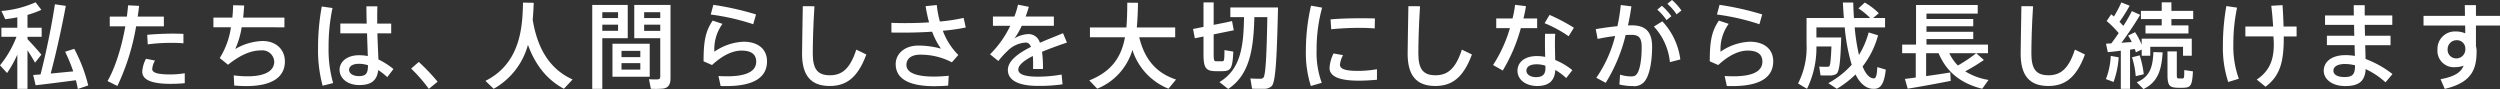 <svg xmlns="http://www.w3.org/2000/svg" width="605.012" height="21.554" viewBox="0 0 605.012 21.554">
  <rect x="0" y="0" width="605.012" height="21.554" fill="#333333" stroke="none"/>
  <defs>
    <style>
      .cls-1 {
        fill: #fff;
      }
    </style>
  </defs>
  <g id="lead.svg" transform="translate(-416.733 -218.679)">
    <path id="Path_44270" data-name="Path 44270" class="cls-1" d="M242.387,114.528l-1.533,1.939c-.451-.812-1.1-1.916-1.826-3V122.8H236.57v-8.275a28.629,28.629,0,0,1-2.48,4.442l-1.712-1.871a24.714,24.714,0,0,0,3.989-6.9h-3.652v-2.187h3.855v-2.524c-1.015.2-2.028.361-2.931.449-.271-.63-.564-1.24-.924-1.983a25.27,25.27,0,0,0,8.275-2.1l1.4,1.825a22.579,22.579,0,0,1-3.359,1.219v3.11h3.427V110.2h-3.427v.564c1.218,1.287,2.593,2.8,3.359,3.765m-.2,4.78c1.511-5.861,2.818-12.557,3.472-16.976l2.638.383c-.857,4.666-2.164,10.753-3.652,16.369,1.8-.159,3.788-.362,5.456-.52a42.59,42.59,0,0,0-1.962-4.756l2.21-.7a38.167,38.167,0,0,1,3.382,8.862l-2.525.855a18.838,18.838,0,0,0-.473-2.118c-3.044.4-7.26.947-9.74,1.216l-.586-2.48c.5-.044,1.1-.09,1.781-.135" transform="translate(184.355 117.385)"/>
    <path id="Path_44271" data-name="Path 44271" class="cls-1" d="M254.378,105.065c.111-.924.224-1.847.292-2.727l2.661.135c-.09.855-.2,1.712-.338,2.591h6.336v2.369h-6.719a54.746,54.746,0,0,1-4.53,14.428l-2.391-1.195c1.9-3.247,3.45-8.342,4.308-13.233H250.23v-2.369Zm6.808,10.642a4.591,4.591,0,0,0-.676,2.052c0,.992,1.646,1.308,4.4,1.308a20.823,20.823,0,0,0,3.472-.293v2.412c-1.172.113-2.322.158-3.45.158-4.1,0-6.832-.789-6.832-2.931a7.554,7.554,0,0,1,.9-3.134Zm6.877-4.171c-.857-.09-1.939-.113-3.066-.113a43.617,43.617,0,0,0-5.569.361l-.134-2.3c1.667-.18,4.012-.272,5.928-.295,1.06,0,2.052.023,2.841.068Z" transform="translate(193.063 117.626)"/>
    <path id="Path_44272" data-name="Path 44272" class="cls-1" d="M271.319,105.322c.113-1.037.158-2.052.2-3l2.66.068c-.068.992-.135,1.962-.248,2.931h9.988v2.345H273.574a20.135,20.135,0,0,1-1.556,5.253,14.05,14.05,0,0,1,6.606-1.939c3.4,0,5.41,2.187,5.41,4.938,0,3.4-2.5,5.973-9.355,5.973-.9,0-1.849-.045-2.909-.134l-.113-2.458a24.062,24.062,0,0,0,3.4.224c4.463,0,6.4-1.487,6.4-3.538a2.871,2.871,0,0,0-3.156-2.728c-2.5,0-5.028,1.082-8.027,3.472l-2.007-1.623a18.837,18.837,0,0,0,2.706-7.44h-4.239v-2.345Z" transform="translate(201.644 117.619)"/>
    <path id="Path_44273" data-name="Path 44273" class="cls-1" d="M287.082,102.909a44.925,44.925,0,0,0-.947,9.468,29.377,29.377,0,0,0,1.1,8.7l-2.548.631a32.989,32.989,0,0,1-1.1-9.2,54.941,54.941,0,0,1,.9-9.966Zm8.275,3.765c-.045-1.578-.068-3.044-.068-4.171h2.66c-.045.947-.045,2.164-.045,3.313v.858h3.382v2.367h-3.337c.066,2.39.18,4.757.248,6.312a18.052,18.052,0,0,1,3.63,2.322l-1.49,1.963a16.4,16.4,0,0,0-2.185-1.715c-.295,2.435-1.58,3.63-4.577,3.63-3.021,0-4.78-1.735-4.78-3.7,0-2.007,1.894-3.517,4.69-3.517a10.96,10.96,0,0,1,2.142.2c-.045-1.511-.135-3.493-.18-5.5h-6.471v-2.367Zm-1.916,9.739c-1.488,0-2.345.588-2.345,1.467,0,.788.857,1.509,2.345,1.509,1.826,0,2.21-.721,2.232-2.636a7.394,7.394,0,0,0-2.232-.34" transform="translate(210.118 117.709)"/>
    <path id="Path_44274" data-name="Path 44274" class="cls-1" d="M300.421,111.457a46.72,46.72,0,0,1,4.554,4.78l-2.119,1.736a37,37,0,0,0-4.284-4.915Z" transform="translate(217.657 122.214)"/>
    <path id="Path_44275" data-name="Path 44275" class="cls-1" d="M321.973,106.074c1.218,7.4,4.419,12.061,9.648,14.43l-2.1,2.255c-4.036-2.166-6.9-5.683-8.7-10.642a17.4,17.4,0,0,1-8.3,10.642l-1.984-1.918c8.545-4.282,8.974-13.188,9.086-18.938l2.593.045c-.045,1.263-.113,2.659-.248,4.126" transform="translate(223.68 117.407)"/>
    <path id="Path_44276" data-name="Path 44276" class="cls-1" d="M330.167,102.277h6.155v8.049h-6.155v12.265h-2.435V102.277h2.435Zm3.81,1.759h-3.81v1.42h3.81Zm-3.81,4.509h3.81v-1.488h-3.81Zm11.476,11.115h-9.019v-8h9.019Zm-6.832-4.757h4.554v-1.511h-4.554Zm0,3.023h4.554V116.37h-4.554Zm10.8-15.649h1.061v17.676c0,1.488-.406,2.345-1.783,2.57a20.67,20.67,0,0,1-2.975.045l-.451-2.321a18.218,18.218,0,0,0,2.119.044c.473-.044.609-.271.609-.722v-9.244H337.9v-8.049h7.709Zm-1.419,1.759h-3.9v1.42h3.9Zm-3.9,4.509h3.9v-1.488h-3.9Z" transform="translate(232.328 117.595)"/>
    <path id="Path_44277" data-name="Path 44277" class="cls-1" d="M348.272,113.6a13.349,13.349,0,0,1,7.08-2.412c3.517,0,5.659,1.826,5.659,4.735,0,3.72-2.908,6-9.9,6-.361,0-.9,0-1.33-.023l-.519-2.414c.676.047,1.578.068,2.119.068,5.073,0,7.012-1.419,7.012-3.561,0-1.668-1.1-2.66-3.562-2.66-2.21,0-4.667,1.218-7.125,3.495l-2.052-.9c0-5.005.5-7.328,2.21-9.851l2.367.788a10.41,10.41,0,0,0-1.962,6.741m-.879-9,.631-2.345a70.616,70.616,0,0,1,10.326,2.322l-.676,2.369a54.876,54.876,0,0,0-10.281-2.346" transform="translate(241.346 117.588)"/>
    <path id="Path_44278" data-name="Path 44278" class="cls-1" d="M364.511,102.487c-.316,4.825-.406,9.334-.406,11.454,0,3.855,1.24,5.252,4.149,5.252,2.818,0,4.847-1.443,6.381-6.2l2.433,1.172c-2.185,5.93-5.116,7.621-8.882,7.621-4.622,0-6.674-2.638-6.674-7.779,0-2.142.113-6.7.18-11.521Z" transform="translate(249.323 117.701)"/>
    <path id="Path_44279" data-name="Path 44279" class="cls-1" d="M375.9,106.6c.969.045,2.052.068,3.292.068,1.805,0,3.833-.044,5.817-.18a34.679,34.679,0,0,1-.834-3.923l2.706-.269a24.357,24.357,0,0,0,.744,3.989,43.208,43.208,0,0,0,5.749-.879l.517,2.322a47.143,47.143,0,0,1-5.545.789,16.165,16.165,0,0,0,3.743,5.862l-1.556,1.781a16.111,16.111,0,0,0-7.688-1.849c-2.186,0-3.313,1.015-3.313,2.48,0,1.714,1.983,2.818,6.695,2.818.992,0,2.231-.069,3.54-.2l-.134,2.388c-1.2.092-2.393.137-3.362.137-6.447,0-9.333-1.984-9.333-5.344,0-2.548,2.232-4.487,5.456-4.487a21.048,21.048,0,0,1,5.5.744,17.687,17.687,0,0,1-2.14-4.1c-2.411.158-4.87.225-7.1.225-.969,0-1.916,0-2.751-.021Z" transform="translate(256.56 117.603)"/>
    <path id="Path_44280" data-name="Path 44280" class="cls-1" d="M410.383,111.408c-1.781.609-3.991,1.375-6.02,2.232a31.093,31.093,0,0,1,.227,4.171h-2.412c.021-.406.021-.767.021-1.127,0-.767-.021-1.443-.068-2.029-2.028,1.039-3.517,2.166-3.517,3.269,0,1.151,1.533,1.736,4.735,1.736a32.406,32.406,0,0,0,5.749-.517l.225,2.366a39.038,39.038,0,0,1-5.952.383c-4.575,0-7.281-1.285-7.281-3.855,0-2.232,2.548-4.058,5.59-5.592-.293-.721-.721-1.037-1.217-1.037a6.7,6.7,0,0,0-4.4,1.963,22.077,22.077,0,0,0-2.279,2.5l-2.007-1.622a24.641,24.641,0,0,0,4.893-6.9h-4.192V105.1h5.186a18.061,18.061,0,0,0,.878-2.863l2.615.517a23.834,23.834,0,0,1-.767,2.346h6.832v2.255h-7.777a17.65,17.65,0,0,1-1.759,3.042A6.93,6.93,0,0,1,401,109.358a2.832,2.832,0,0,1,2.841,2.1c2.029-.9,4.081-1.668,5.591-2.322Z" transform="translate(264.552 117.573)"/>
    <path id="Path_44281" data-name="Path 44281" class="cls-1" d="M428.747,120.517l-1.826,2.21a15.013,15.013,0,0,1-8.725-9.379,14.568,14.568,0,0,1-8.521,9.379l-1.916-2.007c5.637-2.232,7.8-5.907,8.634-10.439h-8.476v-2.367h8.814c.18-1.894.2-3.9.226-6l2.593.023c-.044,2.074-.113,4.058-.292,5.973h9.288v2.367h-8.7c1.33,5.546,4.306,8.726,8.906,10.236" transform="translate(272.589 117.415)"/>
    <path id="Path_44282" data-name="Path 44282" class="cls-1" d="M426.992,107.8v-5.931h2.458v5.435c3-.586,3.72-.744,4.442-.926l.428,2.234-4.87.992v4.78c0,1.532.135,1.736.609,1.736H431.5c.5-.024.541-.159.564-2.707l2.142.361c-.2,4.194-.631,4.669-2.548,4.736-.564.021-1.353.021-1.826,0-2.3-.047-2.841-.836-2.841-4.149v-4.239l-2.1.428-.428-2.255Zm5.975,15.014-2.119-1.667c5.253-3.113,5.84-8.906,5.952-15.715h-3.314v-2.345h11.542c-.269,11.228-.517,17.968-1.509,19.007a2.562,2.562,0,0,1-1.94.676c-.652.021-2.028.021-2.839-.024l-.406-2.479a24.769,24.769,0,0,0,2.48.068.9.9,0,0,0,.676-.272c.541-.586.789-5.5.947-14.631H439.3c-.2,7.394-.992,13.865-6.336,17.382" transform="translate(280.996 117.392)"/>
    <path id="Path_44283" data-name="Path 44283" class="cls-1" d="M442.633,113.061a47.869,47.869,0,0,1,1.239-10.663l2.683.473a38.118,38.118,0,0,0-1.33,10.168,21.239,21.239,0,0,0,1.24,8.027l-2.636.765a26.609,26.609,0,0,1-1.2-8.748Zm17.2,7.26c-1.443.135-3.066.225-4.4.225-4.036,0-7.08-.744-7.08-3.066a8.853,8.853,0,0,1,.97-3.517l2.3.406a5.947,5.947,0,0,0-.744,2.3c0,1.148,1.533,1.511,4.509,1.511a27.594,27.594,0,0,0,4.442-.407Zm-3.7-14.879c1.1,0,2.277.023,3.2.044l-.045,2.414c-1.127-.092-2.5-.135-3.878-.135-2.21,0-4.69.135-6.651.338l-.158-2.39c2.165-.2,4.983-.271,7.507-.271Z" transform="translate(290.135 117.656)"/>
    <path id="Path_44284" data-name="Path 44284" class="cls-1" d="M462.011,102.487c-.316,4.825-.406,9.334-.406,11.454,0,3.855,1.242,5.252,4.149,5.252,2.818,0,4.848-1.443,6.381-6.2l2.434,1.172c-2.185,5.93-5.117,7.621-8.882,7.621-4.622,0-6.674-2.638-6.674-7.779,0-2.142.113-6.7.18-11.521Z" transform="translate(298.375 117.701)"/>
    <path id="Path_44285" data-name="Path 44285" class="cls-1" d="M477.48,105.555a24.449,24.449,0,0,0,.609-3.292l2.638.316c-.135.9-.338,1.916-.609,2.976h3.314V107.9h-3.946a40.567,40.567,0,0,1-4.374,10.259l-2.345-1.33a33.73,33.73,0,0,0,4.081-8.928h-3.314v-2.345Zm10.326,3.72c-.045.631-.068,1.488-.068,2.277,0,1.33.044,2.818.068,4.058a16.541,16.541,0,0,1,4.149,2.458l-1.49,1.915a14,14,0,0,0-2.638-1.96c-.134,2.524-1.488,3.878-4.374,3.878-2.839,0-4.778-1.578-4.778-3.7,0-1.939,1.623-3.541,4.69-3.541a9.934,9.934,0,0,1,2.007.2c-.023-1.06-.047-2.232-.047-3.314,0-.789,0-1.668.024-2.277Zm-4.464,7.373c-1.623,0-2.5.585-2.5,1.556,0,.879.923,1.556,2.322,1.556,1.578,0,2.277-.655,2.277-2.142,0-.18,0-.385-.023-.633a6.815,6.815,0,0,0-2.074-.337m7.709-6.787a30.082,30.082,0,0,0-5.816-3.157l1.2-2.007a43.153,43.153,0,0,1,5.885,3.111Z" transform="translate(305.296 117.588)"/>
    <path id="Path_44286" data-name="Path 44286" class="cls-1" d="M494.55,107.819a47.17,47.17,0,0,0,.812-5.117l2.57.316c-.224,1.554-.5,3.087-.834,4.621.338-.023.655-.023.947-.023,3.382,0,4.893,1.646,4.893,5.186s-.609,6.426-1.443,7.822a3.2,3.2,0,0,1-3.223,1.691,13.991,13.991,0,0,1-3.248-.383l.159-2.388a8.605,8.605,0,0,0,2.57.428c.788,0,1.126-.092,1.532-.631.7-.992,1.127-3.359,1.127-6.427,0-2.276-.652-3-2.5-3-.428,0-.879.023-1.375.045a39.617,39.617,0,0,1-4.825,11.566l-2.276-1.219a30.637,30.637,0,0,0,4.554-10.1,42.6,42.6,0,0,0-4.239.7l-.451-2.367c1.6-.293,3.517-.541,5.252-.721m15.219,8.048-2.525.655a14.711,14.711,0,0,0-3.878-8.613l2.052-1.263a16.637,16.637,0,0,1,4.351,9.22M505.3,102.881a14.52,14.52,0,0,1,2.3,2.525l-1.174.947a12.7,12.7,0,0,0-2.232-2.525Zm2.458-1.4a13.8,13.8,0,0,1,2.277,2.548l-1.172.924a12.662,12.662,0,0,0-2.232-2.548Z" transform="translate(313.612 117.196)"/>
    <path id="Path_44287" data-name="Path 44287" class="cls-1" d="M510.272,113.6a13.341,13.341,0,0,1,7.08-2.412c3.516,0,5.659,1.826,5.659,4.735,0,3.72-2.909,6-9.9,6-.362,0-.9,0-1.332-.023l-.52-2.414c.678.047,1.581.068,2.119.068,5.073,0,7.012-1.419,7.012-3.561,0-1.668-1.1-2.66-3.562-2.66-2.208,0-4.664,1.218-7.123,3.495l-2.05-.9c0-5.005.495-7.328,2.207-9.851l2.37.788a10.4,10.4,0,0,0-1.963,6.741m-.878-9,.631-2.345a70.633,70.633,0,0,1,10.325,2.322l-.678,2.369a54.813,54.813,0,0,0-10.278-2.346" transform="translate(322.85 117.588)"/>
    <path id="Path_44288" data-name="Path 44288" class="cls-1" d="M531.008,110.343h1.308c-.18,5.5-.406,8.318-1.2,8.837a2.7,2.7,0,0,1-1.443.361c-.519.024-1.691,0-2.367-.023l-.316-2.119c.609.047,1.556.047,2.029.047a.788.788,0,0,0,.383-.114c.271-.2.428-1.712.541-4.8h-3.63a22.552,22.552,0,0,1-2.277,10.238l-2.164-1.287a19.086,19.086,0,0,0,2.052-9.582v-6.268h9.041c-.114-1.195-.18-2.434-.248-3.741h2.5c.045,1.308.089,2.57.18,3.741h3.922a16.587,16.587,0,0,0-2.84-2.322l1.533-1.419a16.5,16.5,0,0,1,3.4,2.593l-1.375,1.148h2.886v2.279h-7.35a48.282,48.282,0,0,0,1.036,6.672,20.565,20.565,0,0,0,2.346-5.456l2.277.7a21.219,21.219,0,0,1-3.744,7.531c.723,1.8,1.623,2.818,2.638,2.886.564.045.812-.54.924-2.727l2.053.609c-.451,3.922-1.467,4.846-3.4,4.621-1.623-.2-2.91-1.419-3.923-3.45a24.184,24.184,0,0,1-4.532,3.474l-2.052-1.375a21.517,21.517,0,0,0,5.658-4.442,44.95,44.95,0,0,1-1.691-9.041h-6.853v2.435h4.69Z" transform="translate(330.003 117.4)"/>
    <path id="Path_44289" data-name="Path 44289" class="cls-1" d="M541.924,119.833v-5.885h-3.292v-2.074h3.359v-9.581h14.926v2.074h-12.4v1.306h11.318v1.759H544.517v1.332h11.318v1.759H544.517v1.351H559.4v2.074h-9.357a10.534,10.534,0,0,0,2.074,2.976,34.585,34.585,0,0,0,4.442-2.976l1.85,1.647a51.283,51.283,0,0,1-4.509,2.749,15.215,15.215,0,0,0,5.637,2.074c-.564.789-1.039,1.466-1.535,2.142-4.914-1.24-8.544-3.833-10.55-8.613h-3.021v5.546c2.074-.293,4.216-.609,5.84-.879l.113,2.029c-3.023.609-7.711,1.466-10.417,1.894-.2-.744-.406-1.466-.676-2.367.721-.068,1.623-.2,2.638-.338" transform="translate(338.433 117.603)"/>
    <path id="Path_44290" data-name="Path 44290" class="cls-1" d="M560.711,102.487c-.316,4.825-.406,9.334-.406,11.454,0,3.855,1.24,5.252,4.149,5.252,2.818,0,4.847-1.443,6.379-6.2l2.435,1.172c-2.187,5.93-5.117,7.621-8.882,7.621-4.622,0-6.674-2.638-6.674-7.779,0-2.142.113-6.7.18-11.521Z" transform="translate(348.031 117.701)"/>
    <path id="Path_44291" data-name="Path 44291" class="cls-1" d="M574.527,115.159a21.387,21.387,0,0,1-1.242,5.975l-1.847-.7a17.676,17.676,0,0,0,1.171-5.613Zm2.751,7.643h-2.234V113.56c-1.171.156-2.3.271-3.155.359l-.428-2.05c.361-.024.812-.045,1.285-.068.607-.812,1.218-1.668,1.781-2.5a22.238,22.238,0,0,0-2.909-2.91c1.058-1.577,1.082-1.623,1.1-1.644.227.18.43.361.655.541a28.849,28.849,0,0,0,1.8-3.406l2.007.791a35.273,35.273,0,0,1-2.458,3.9c.34.34.655.678.926.994a34.636,34.636,0,0,0,2.074-3.585l2.005.9a80.195,80.195,0,0,1-4.53,6.764c.855-.066,1.712-.134,2.5-.18a11.87,11.87,0,0,0-.9-1.556l1.691-.833a16.407,16.407,0,0,1,1.6,3.02V110.65h12.129v4.126H590.1v-2.163H582.17v2.163H580.1v-1.488c-1.33.631-1.375.655-1.422.676a7.737,7.737,0,0,0-.248-.812l-1.148.159Zm2.322-8.115a22.523,22.523,0,0,1,.992,4.577c-.744.179-1.332.316-1.939.472a20.17,20.17,0,0,0-.9-4.577Zm5.569-.723c-.272,4.284-1.151,7.194-4.645,8.885L578.9,121.2c3.223-1.33,3.876-3.741,4.034-7.305Zm-.227-6.516v-1.532h-5.026v-1.984h5.026v-2.074h2.345v2.074h5.276v1.984h-5.276v1.532h4.126v1.939H581.019v-1.939Zm3.653,6.29v5.5c0,.9.045,1.015.429,1.039h.969c.361-.024.406-.114.406-2.031l2.1.316c-.18,3.517-.564,3.923-2.345,3.97-.4.021-1.037,0-1.4,0-2.005-.068-2.413-.61-2.413-3.293v-5.5Z" transform="translate(354.937 117.385)"/>
    <path id="Path_44292" data-name="Path 44292" class="cls-1" d="M593.7,102.917a42.319,42.319,0,0,0-.9,8.906,22.957,22.957,0,0,0,1.329,8.3l-2.569.789a26.3,26.3,0,0,1-1.286-8.838,53.87,53.87,0,0,1,.836-9.537Zm8.725,4.577c-.09-1.556-.225-3.247-.451-5.029l2.728-.156c.135,1.871.2,3.606.248,5.186h3.156v2.39H605v.359c0,5.8-.9,9.2-4.418,11.814l-2.121-1.736c3.248-2.163,4.442-5.162,4.06-10.146l-.024-.292H595.71v-2.39Z" transform="translate(364.414 117.611)"/>
    <path id="Path_44293" data-name="Path 44293" class="cls-1" d="M613.9,109.717c-.023-.879-.045-1.759-.045-2.638h-7.034V104.8h6.967c0-.926-.021-1.783-.021-2.482h2.659V104.8H623.1v2.276h-6.672l.068,2.638h6.178v2.277h-6.133c.047,1.264.068,2.412.09,3.337a24.885,24.885,0,0,1,6.516,3.653l-1.691,2.007a18.61,18.61,0,0,0-4.8-3.2c-.18,2.8-1.488,4.1-4.938,4.1-3.314,0-5.208-1.738-5.208-3.7,0-2.164,1.894-3.788,5.3-3.788a12.451,12.451,0,0,1,2.232.2c-.021-.767-.045-1.668-.068-2.615h-6.7v-2.277Zm-2.232,6.832c-1.847,0-2.818.654-2.818,1.623,0,.9.9,1.533,2.683,1.533,1.984,0,2.548-.676,2.548-2.751v-.09a10.283,10.283,0,0,0-2.413-.316" transform="translate(372.58 117.618)"/>
    <path id="Path_44294" data-name="Path 44294" class="cls-1" d="M632.6,104.9c0-.947-.021-1.847-.044-2.591h2.706V104.9h5.817v2.346h-5.817v4.981a4.727,4.727,0,0,1,.156,1.263c0,4.4-1.239,7.576-7.709,9.086l-1.015-2.343c3.45-.631,4.938-1.67,5.59-3.271a6.145,6.145,0,0,1-2.073.361,3.96,3.96,0,0,1-4.261-4.237,4.207,4.207,0,0,1,4.419-4.4,5.616,5.616,0,0,1,2.3.451c0-.61,0-1.263-.021-1.894H622.573V104.9Zm-2.163,5.907a2.16,2.16,0,0,0-2.029,2.232,2.066,2.066,0,0,0,2.142,2.164,2.177,2.177,0,0,0,2.142-2.186v-.295a2.029,2.029,0,0,0-2.255-1.916" transform="translate(380.663 117.611)"/>
  </g>
</svg>
